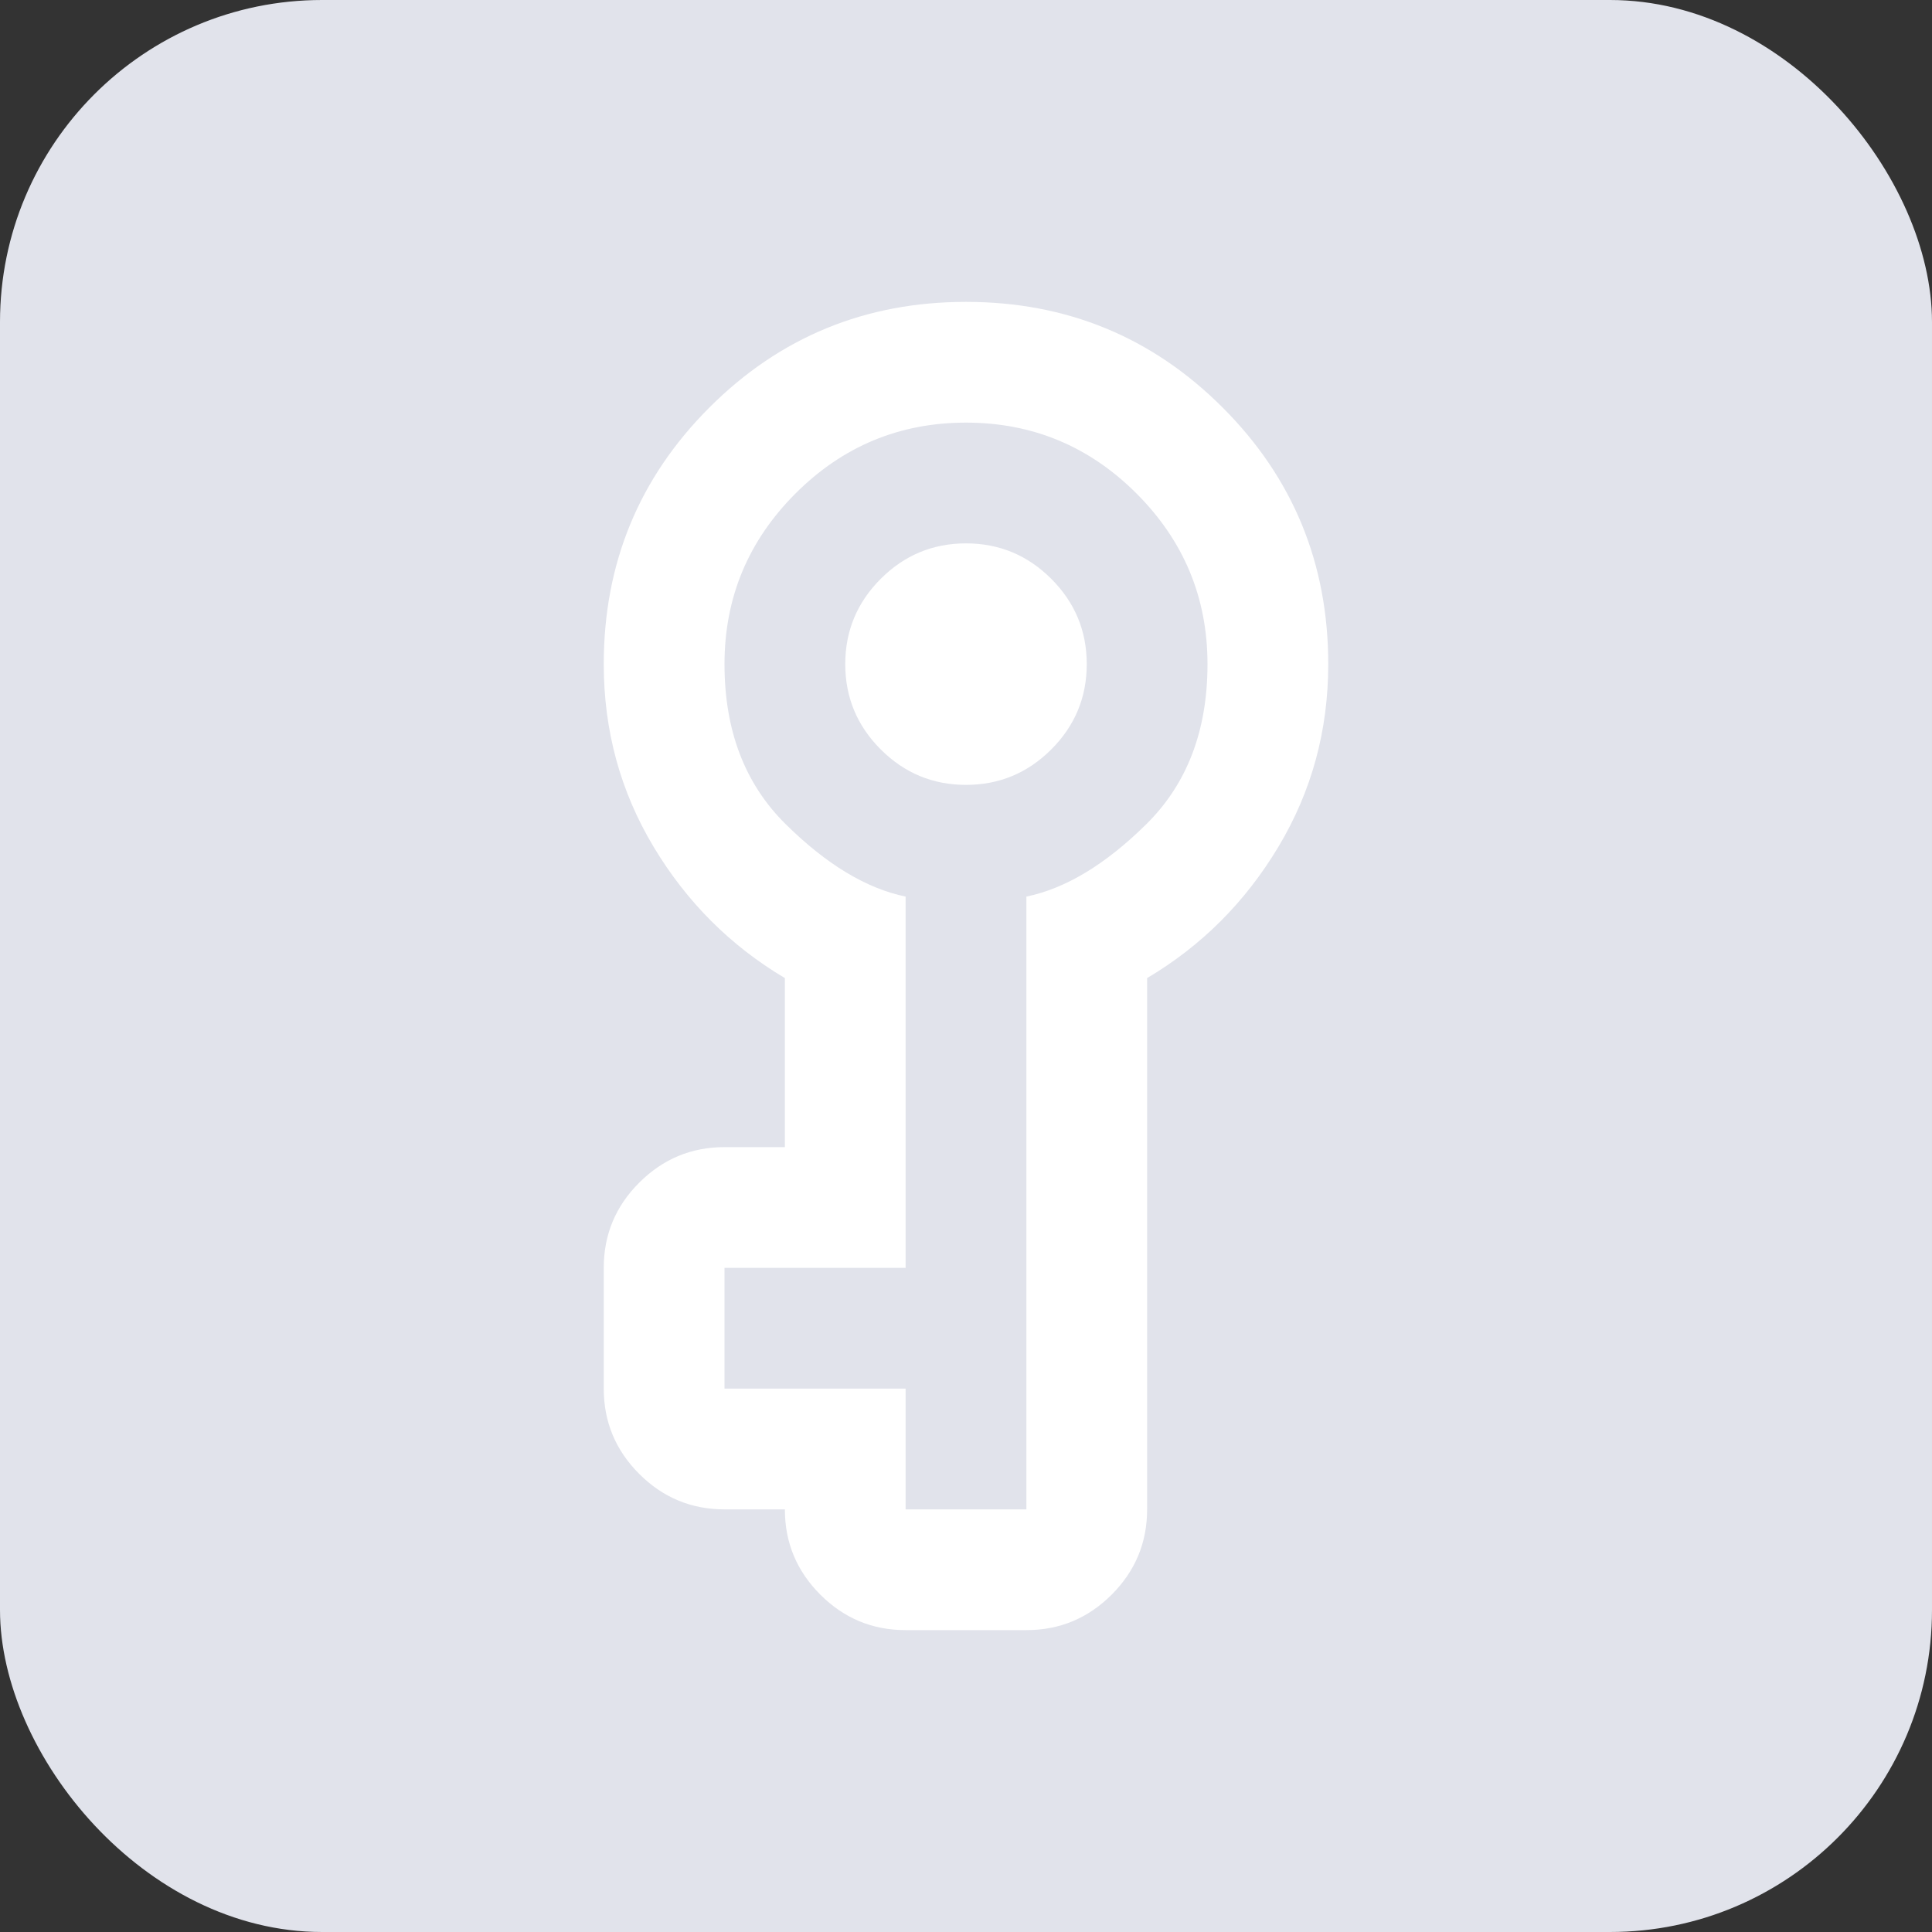 <svg width="28" height="28" viewBox="0 0 28 28" fill="none" xmlns="http://www.w3.org/2000/svg">
<rect x="0" y="0" width="28" height="28" fill="#333333" stroke="none"/>
<rect width="28" height="28" rx="4.667" fill="#E1E3EB"/>
<path fill-rule="evenodd" clip-rule="evenodd" d="M8.75 9.625C8.75 8.167 9.26 6.927 10.281 5.906C11.302 4.885 12.542 4.375 14 4.375C15.458 4.375 16.698 4.885 17.719 5.906C18.74 6.927 19.25 8.167 19.25 9.625C19.25 10.588 19.009 11.47 18.528 12.272C18.047 13.074 17.413 13.708 16.625 14.175V21.875C16.625 22.356 16.454 22.768 16.111 23.111C15.768 23.454 15.356 23.625 14.875 23.625H13.125C12.644 23.625 12.232 23.454 11.889 23.111C11.546 22.768 11.375 22.356 11.375 21.875H10.5C10.019 21.875 9.607 21.704 9.264 21.361C8.921 21.018 8.75 20.606 8.75 20.125L8.75 18.375C8.75 17.894 8.921 17.482 9.264 17.14C9.607 16.797 10.019 16.625 10.5 16.625H11.375V14.175C10.588 13.708 9.953 13.074 9.472 12.272C8.991 11.47 8.75 10.588 8.75 9.625ZM10.5 9.625C10.5 10.588 10.795 11.36 11.386 11.944C11.976 12.527 12.556 12.877 13.125 12.994V18.375H10.5L10.5 20.125H13.125V21.875H14.875V12.994C15.444 12.877 16.024 12.527 16.614 11.944C17.205 11.36 17.5 10.588 17.5 9.625C17.5 8.662 17.157 7.839 16.472 7.153C15.787 6.468 14.963 6.125 14 6.125C13.037 6.125 12.213 6.468 11.528 7.153C10.843 7.839 10.5 8.662 10.5 9.625ZM12.764 10.861C12.421 10.518 12.25 10.106 12.25 9.625C12.25 9.144 12.421 8.732 12.764 8.389C13.107 8.046 13.519 7.875 14 7.875C14.481 7.875 14.893 8.046 15.236 8.389C15.579 8.732 15.75 9.144 15.75 9.625C15.75 10.106 15.579 10.518 15.236 10.861C14.893 11.204 14.481 11.375 14 11.375C13.519 11.375 13.107 11.204 12.764 10.861Z" fill="white"/>
</svg>
